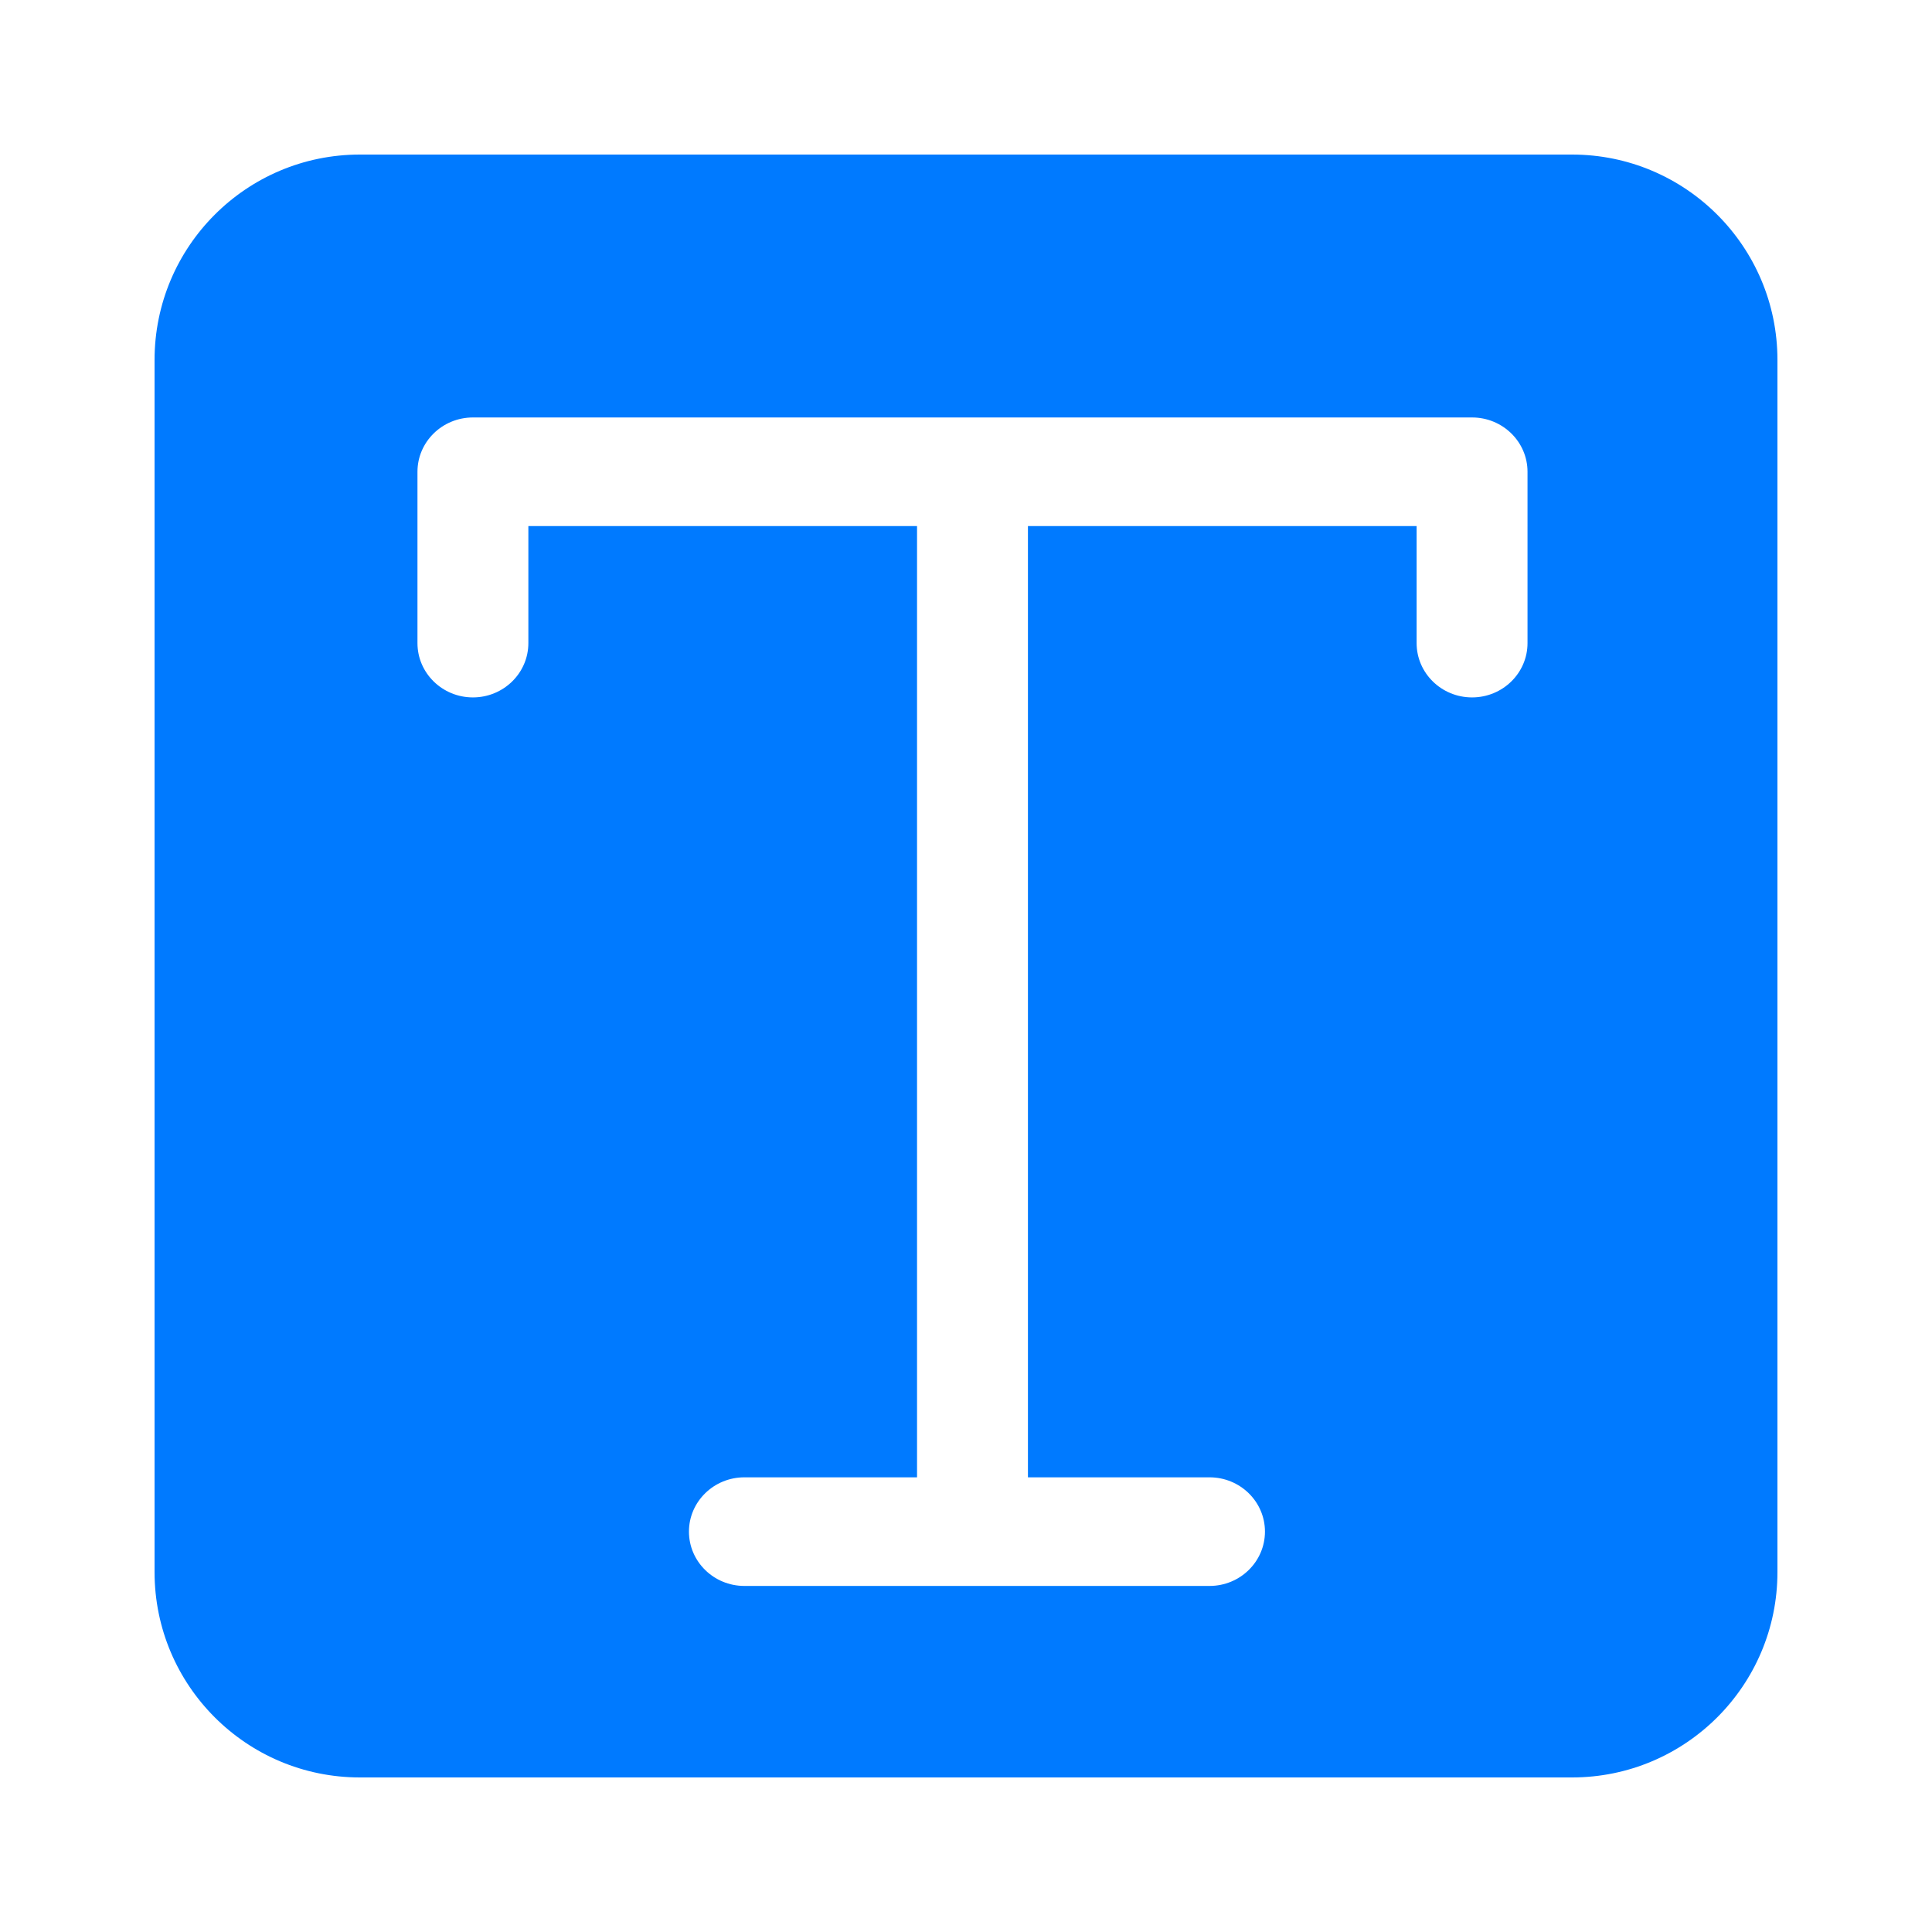 <svg xmlns="http://www.w3.org/2000/svg" width="50" height="50" viewBox="0 0 50 50">
    <path fill="#007AFF" fill-rule="evenodd" d="M40.684 4C43.62 4 46 6.38 46 9.316v31.37C46 43.62 43.62 46 40.684 46H9.314C6.38 46 4 43.621 4 40.686V9.316C4 6.38 6.379 4 9.314 4h31.37zm-2.587 6.804H12.239c-.792 0-1.435.63-1.435 1.406v4.434c0 .775.643 1.405 1.435 1.405s1.435-.63 1.435-1.405v-3.029h10.059v24.618h-4.468c-.792 0-1.435.63-1.435 1.405 0 .776.643 1.406 1.435 1.406h12.037c.793 0 1.435-.63 1.435-1.406 0-.775-.642-1.405-1.435-1.405h-4.699V13.615h10.059v3.029c0 .775.643 1.405 1.435 1.405s1.435-.63 1.435-1.405V12.21c0-.776-.643-1.406-1.435-1.406z"/>
</svg>
